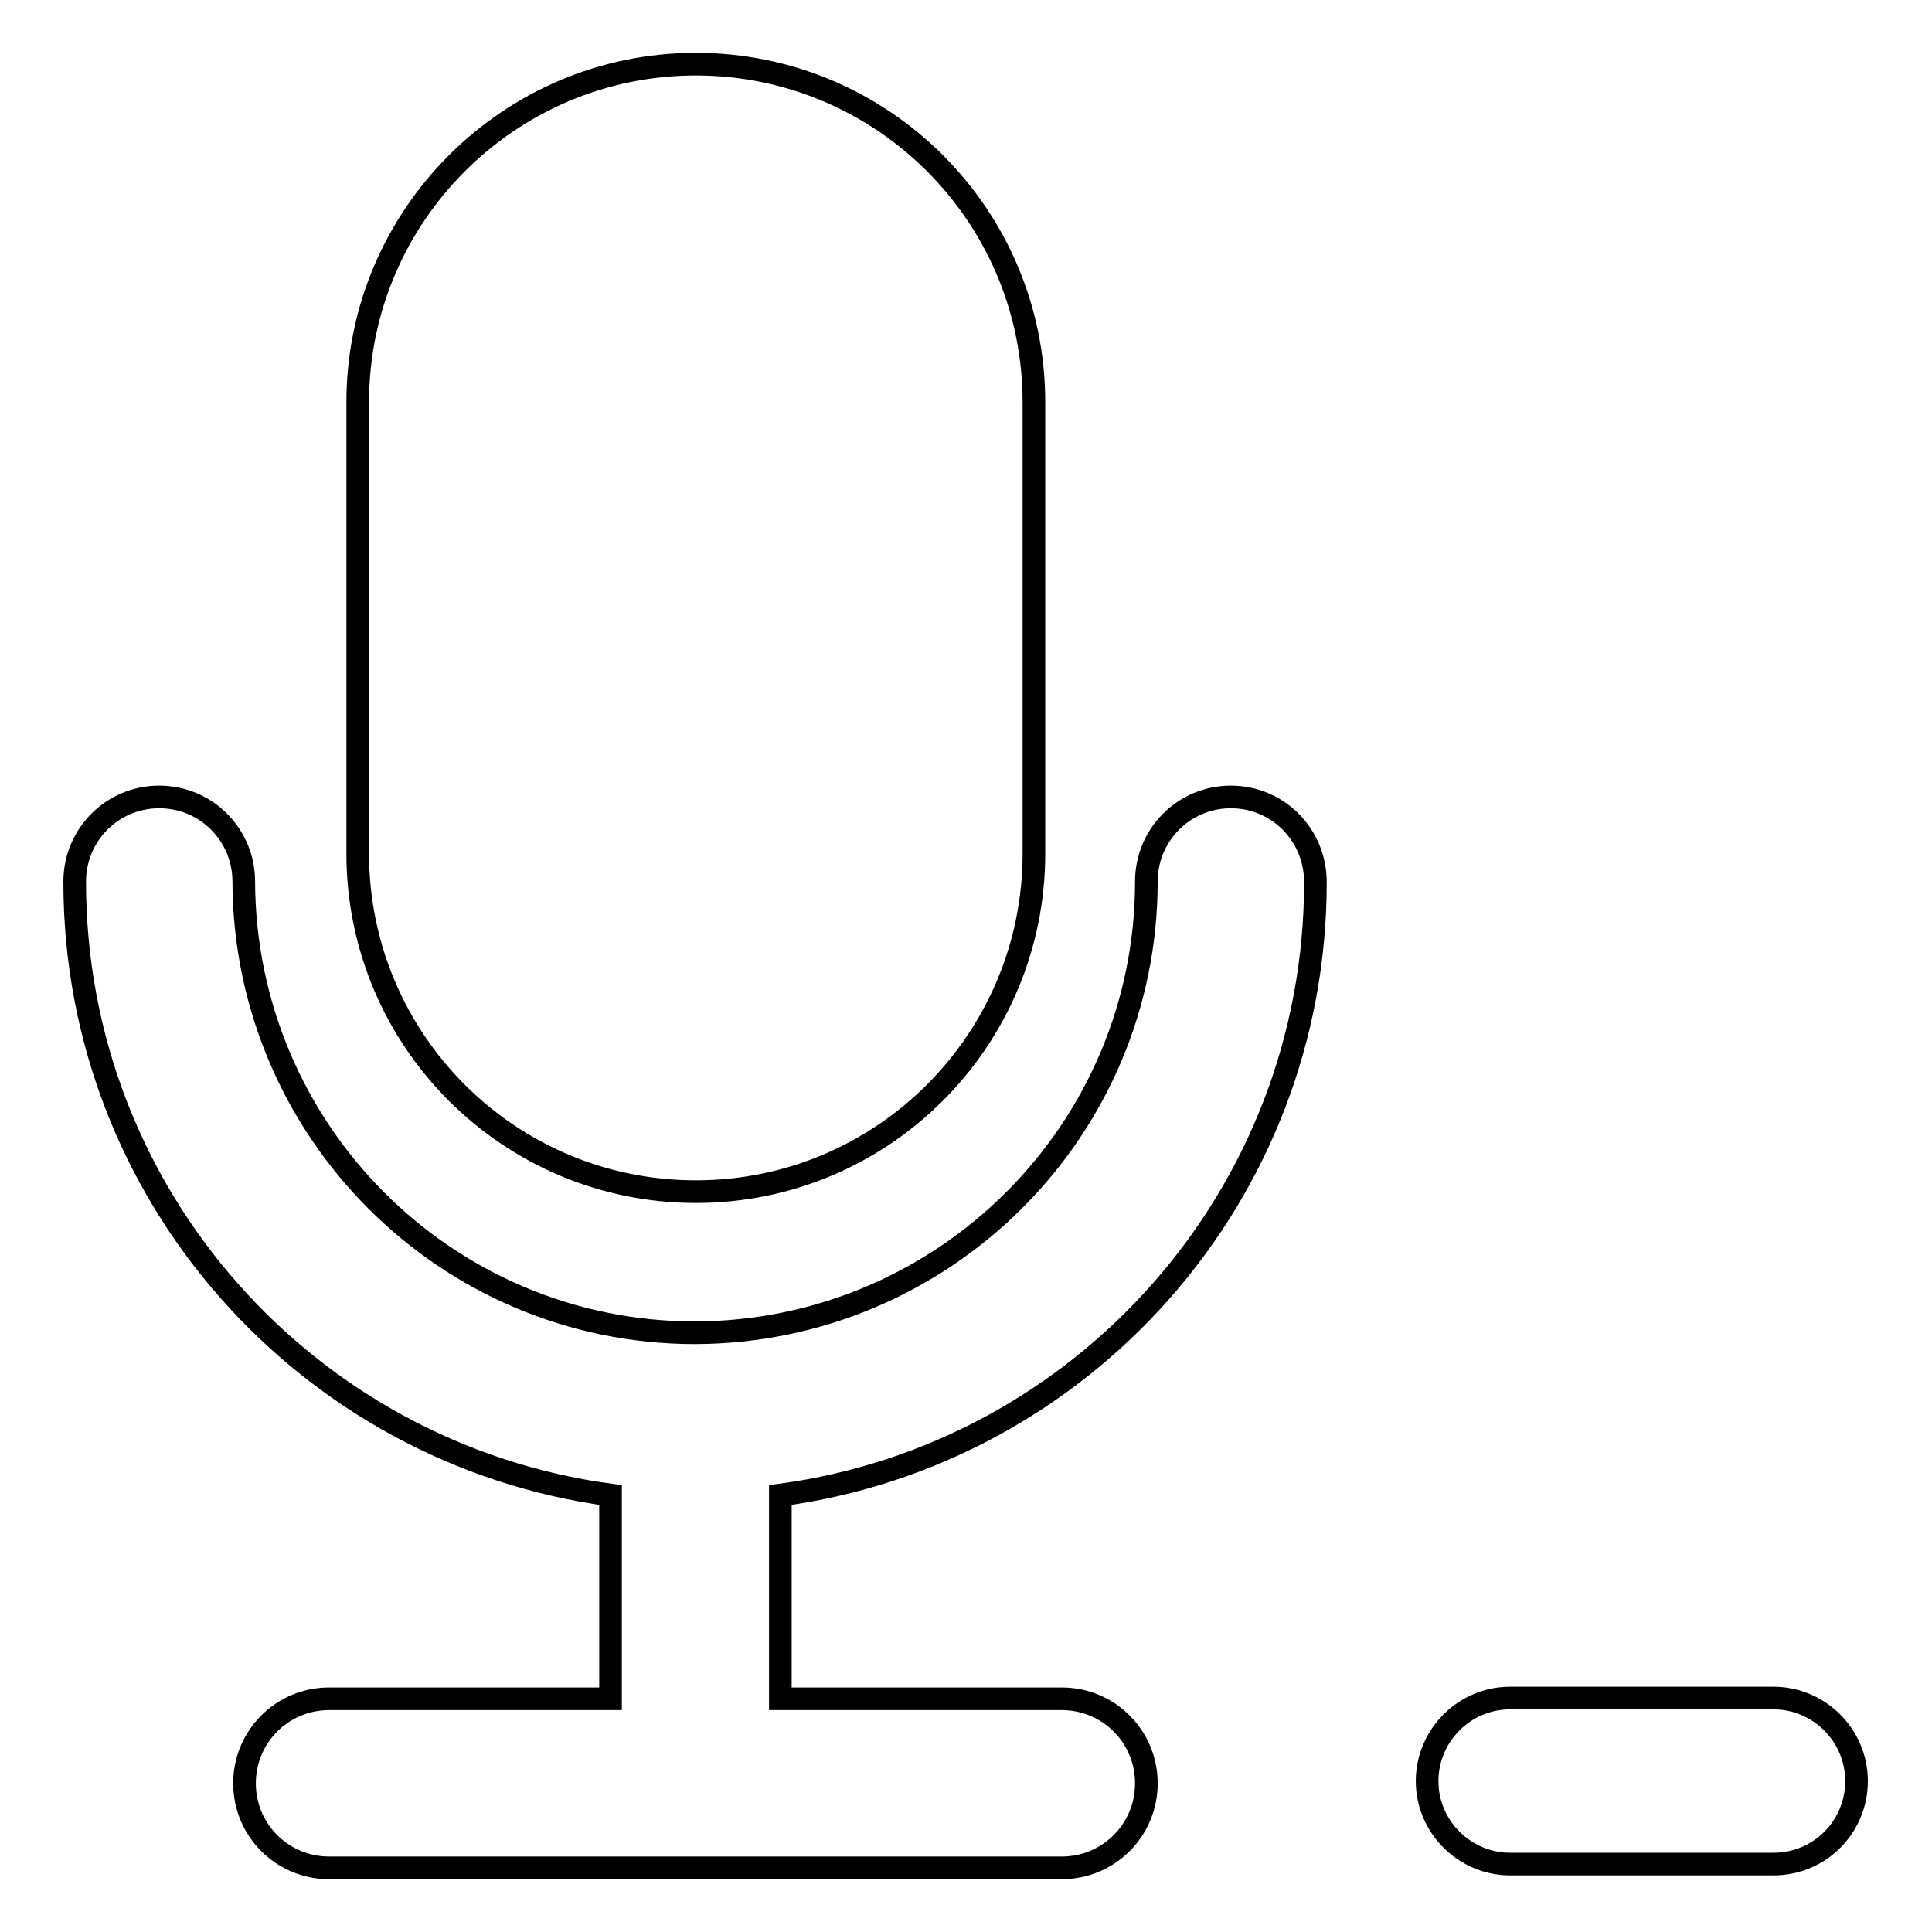 <?xml version="1.0" encoding="utf-8"?>
<!-- Svg Vector Icons : http://www.onlinewebfonts.com/icon -->
<!DOCTYPE svg PUBLIC "-//W3C//DTD SVG 1.1//EN" "http://www.w3.org/Graphics/SVG/1.1/DTD/svg11.dtd">
<svg version="1.1" xmlns="http://www.w3.org/2000/svg" xmlns:xlink="http://www.w3.org/1999/xlink" x="0px" y="0px" viewBox="0 0 256 256" enable-background="new 0 0 256 256" xml:space="preserve">
<g><g><path stroke-width="3" fill-opacity="0" stroke="#000000"  d="M92.2,157.9c24.8,0,44.8-20.1,44.8-44.8V53.3c0-24.8-20.1-44.8-44.8-44.8c-24.7,0-44.8,20.1-44.8,44.8v59.8C47.4,137.8,67.4,157.9,92.2,157.9z M174.3,116.9C174.3,116.8,174.3,116.8,174.3,116.9C174.3,116.8,174.3,116.8,174.3,116.9c0-6.3-5-11.3-11.2-11.3c-6.2,0-11.2,5-11.2,11.2l0,0c0,33-26.8,59.7-59.8,59.8c-33,0-59.7-26.8-59.8-59.8l0,0c0-6.2-5-11.2-11.2-11.2s-11.2,5-11.2,11.2c0,0,0,0,0,0c0,0,0,0,0,0.1c0,41.5,30.9,75.8,71,81.2v27H43.6c-6.2,0-11.2,5-11.2,11.2s5,11.2,11.2,11.2h97.1c6.2,0,11.2-5,11.2-11.2s-5-11.2-11.2-11.2h-37.3v-27C143.5,192.7,174.3,158.4,174.3,116.9z"/><path stroke-width="3" fill-opacity="0" stroke="#000000"  d="M235,247h-34.9c-6,0-11-4.9-11-11l0,0c0-6,4.9-11,11-11H235c6,0,11,4.9,11,11l0,0C246,242.1,241.1,247,235,247z"/></g></g>
</svg>